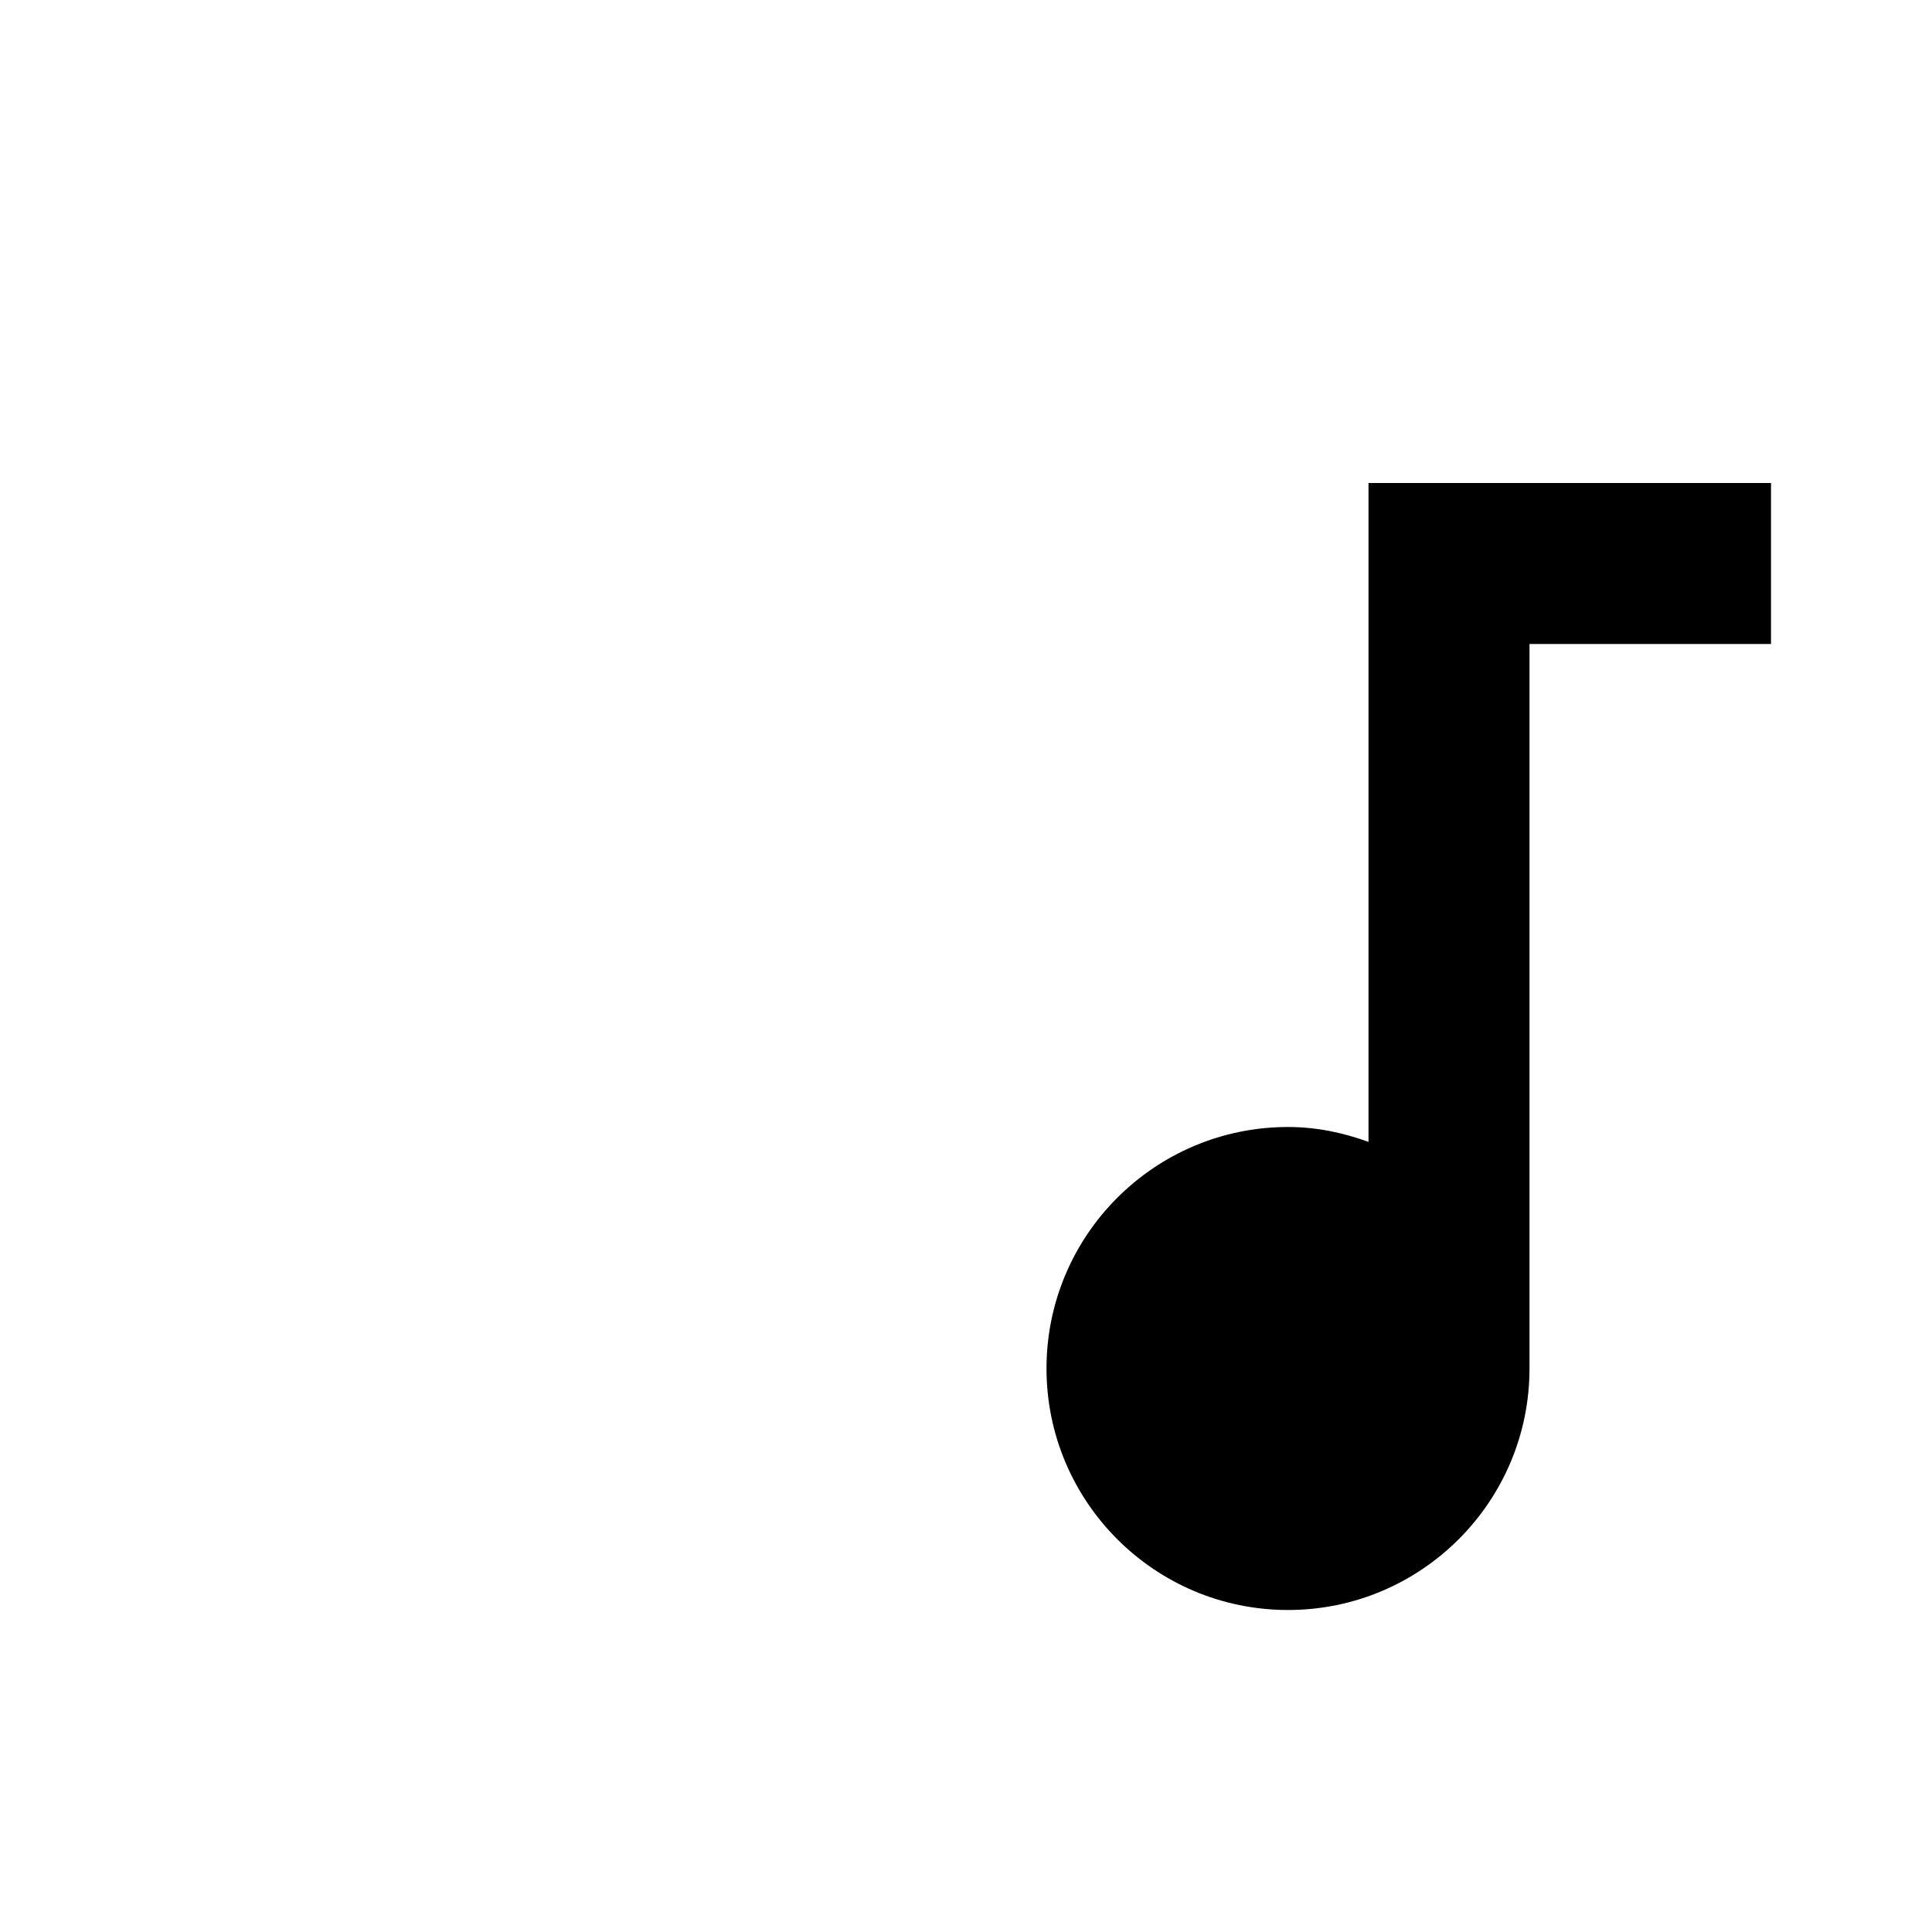 <svg xmlns="http://www.w3.org/2000/svg" viewBox="0 0 48 48" width="48" height="48">
	<path d="M34,12v16.37C33.37,28.141,32.71,28,32,28c-3.311,0-6,2.689-6,6s2.689,6,6,6s6-2.689,6-6V16h6v-4H34z" fill="{{app.setting.color.primary}}" />
</svg>
